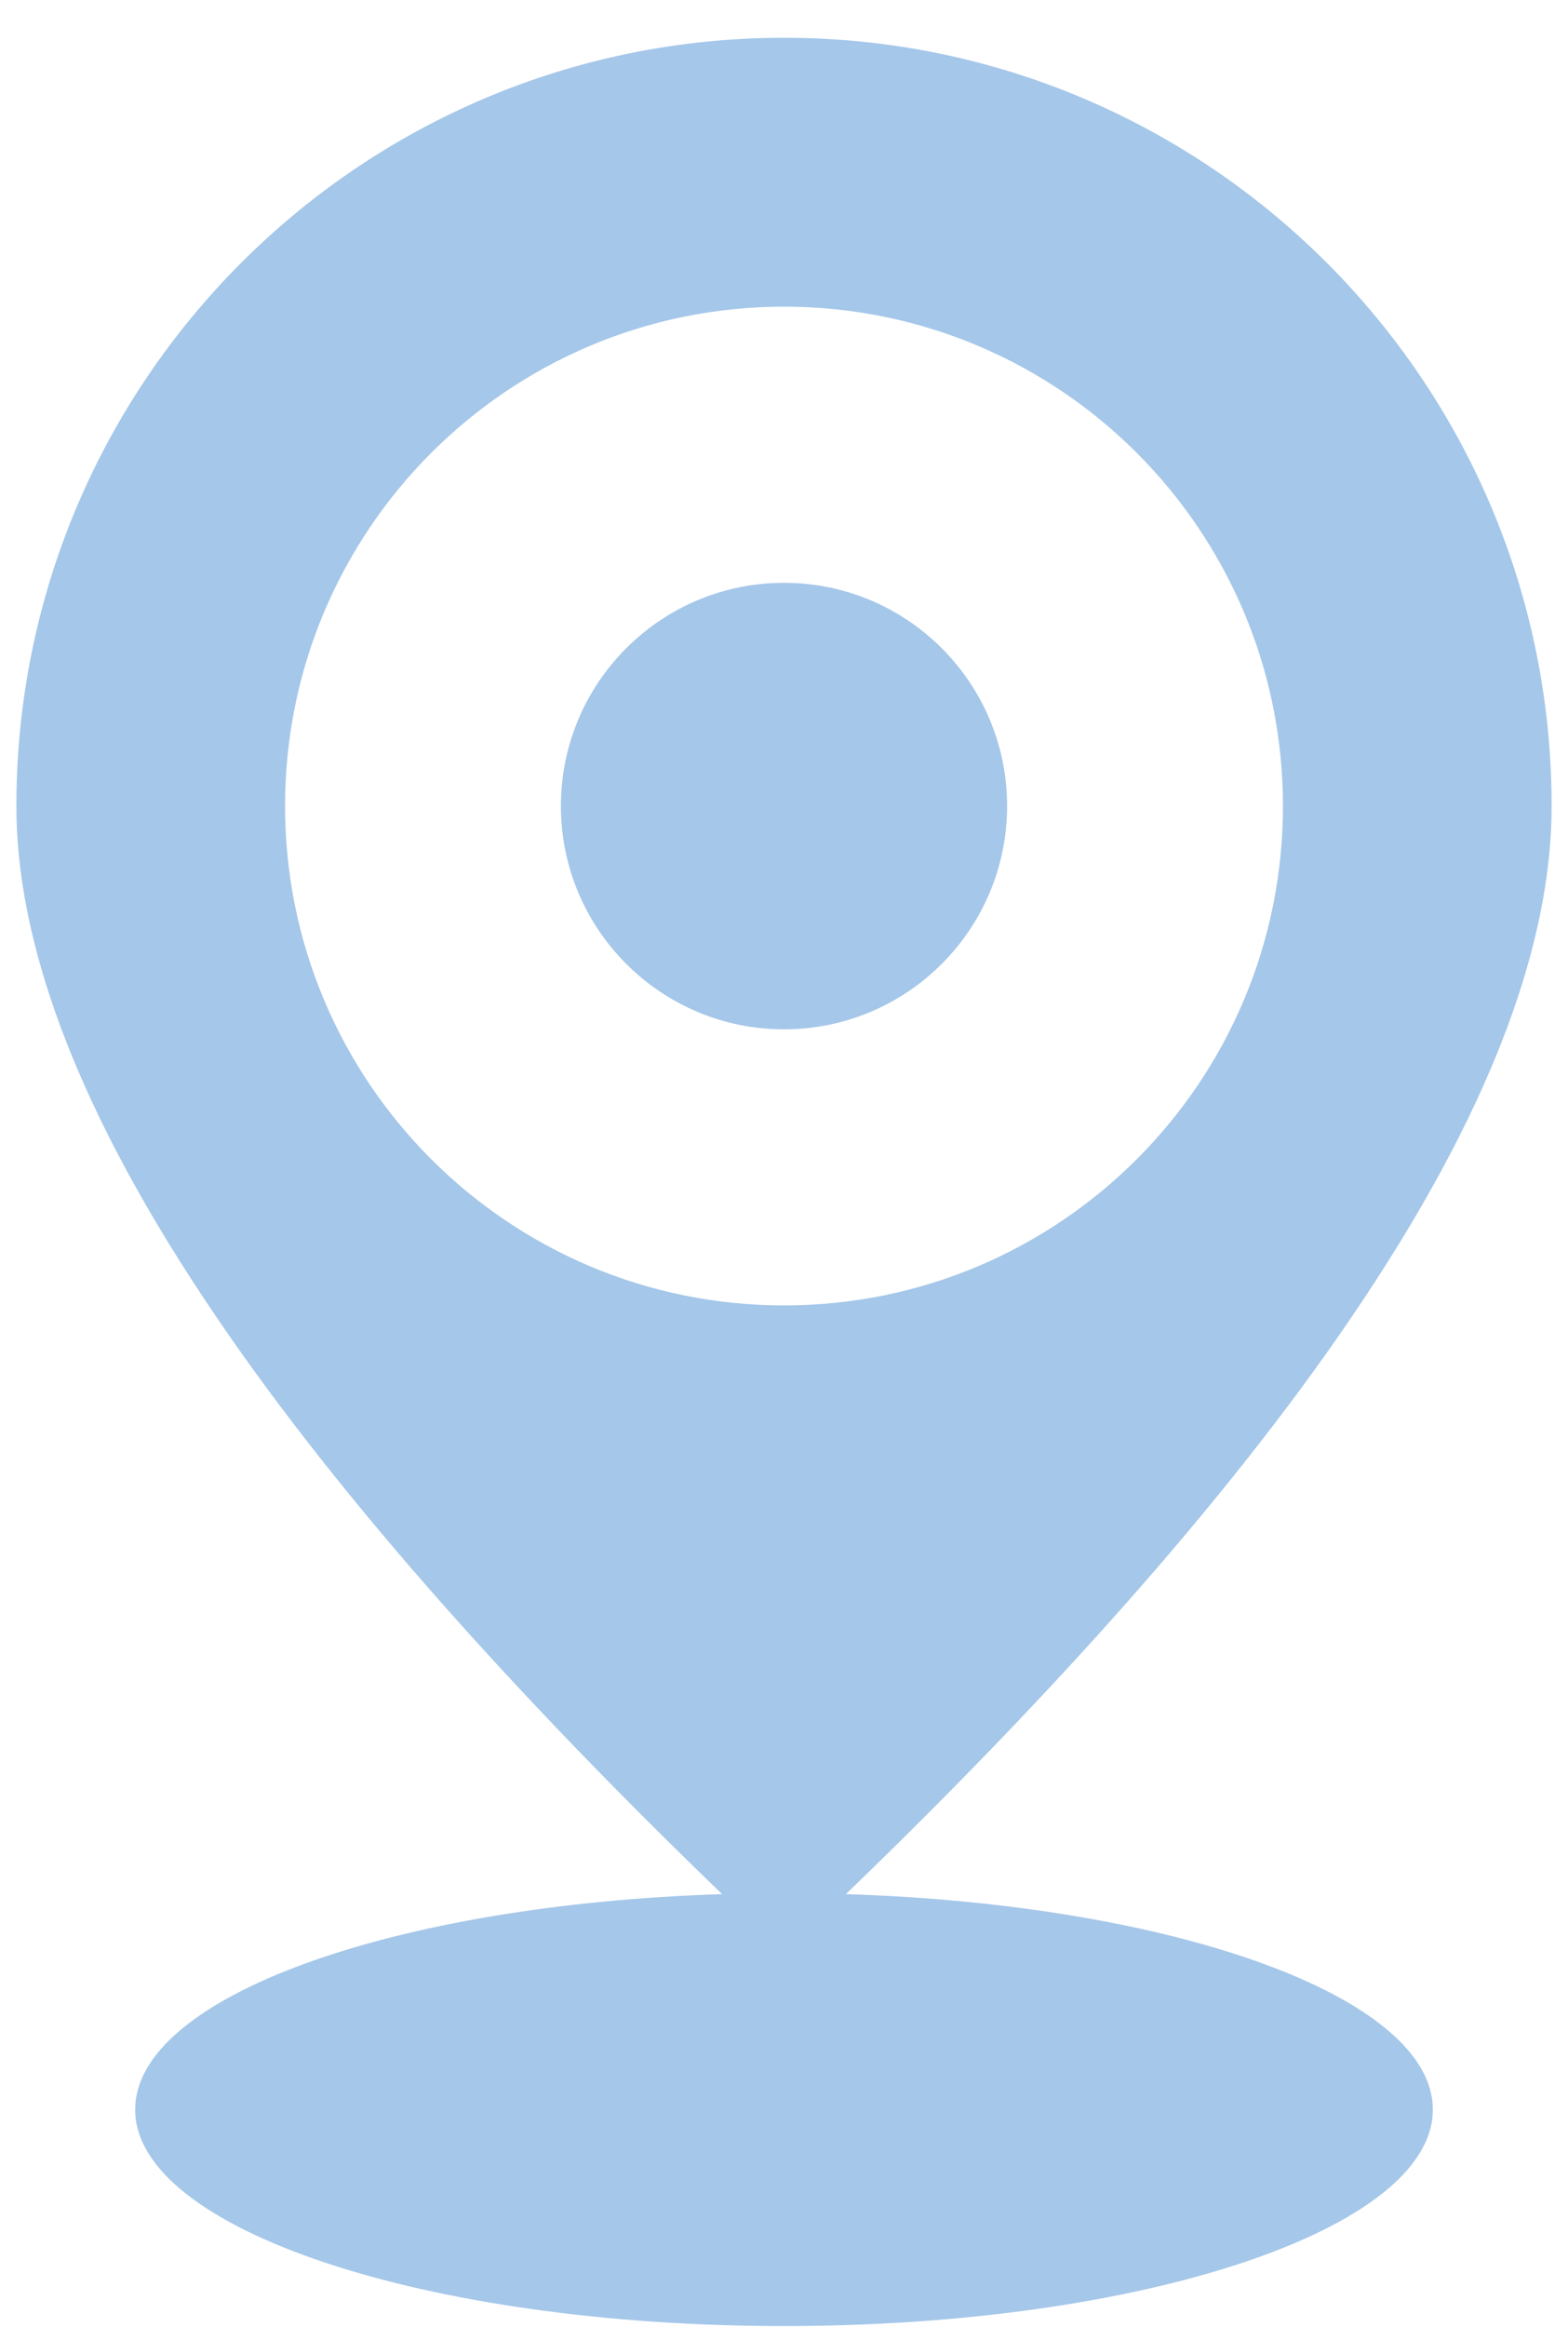 <?xml version="1.0" encoding="UTF-8"?>
<svg width="29px" height="43px" viewBox="0 0 29 43" version="1.1" xmlns="http://www.w3.org/2000/svg" xmlns:xlink="http://www.w3.org/1999/xlink">
    <!-- Generator: sketchtool 51.2 (57519) - http://www.bohemiancoding.com/sketch -->
    <title>7A82FA0F-05AC-43F0-8602-95CCF77E788F</title>
    <desc>Created with sketchtool.</desc>
    <defs></defs>
    <g id="Pages" stroke="none" stroke-width="1" fill="none" fill-rule="evenodd">
        <g id="Головна-Світанок" transform="translate(-503, -2879)" fill="#A5C7E9" fill-rule="nonzero">
            <g id="Map-and-Contacts" transform="translate(0, 2770)">
                <g id="contacts" transform="translate(475, 44.698)">
                    <path d="M41.355,99.304 C32.653,90.912 28.303,84.209 28.303,79.197 C28.303,71.356 34.659,65 42.5,65 C50.341,65 56.697,71.356 56.697,79.197 C56.697,84.209 52.347,90.912 43.645,99.304 C49.735,99.496 54.5,101.206 54.5,103.286 C54.5,105.495 49.127,107.286 42.5,107.286 C35.873,107.286 30.5,105.495 30.5,103.286 C30.5,101.206 35.265,99.496 41.355,99.304 Z M42.5,88.425 C47.597,88.425 51.728,84.294 51.728,79.197 C51.728,74.101 47.597,69.969 42.5,69.969 C37.403,69.969 33.272,74.101 33.272,79.197 C33.272,84.294 37.403,88.425 42.5,88.425 Z M42.5,83.323 C40.222,83.323 38.374,81.476 38.374,79.197 C38.374,76.919 40.222,75.072 42.5,75.072 C44.778,75.072 46.626,76.919 46.626,79.197 C46.626,81.476 44.778,83.323 42.5,83.323 Z" id="Combined-Shape"></path>
                </g>
            </g>
        </g>
    </g>
</svg>
